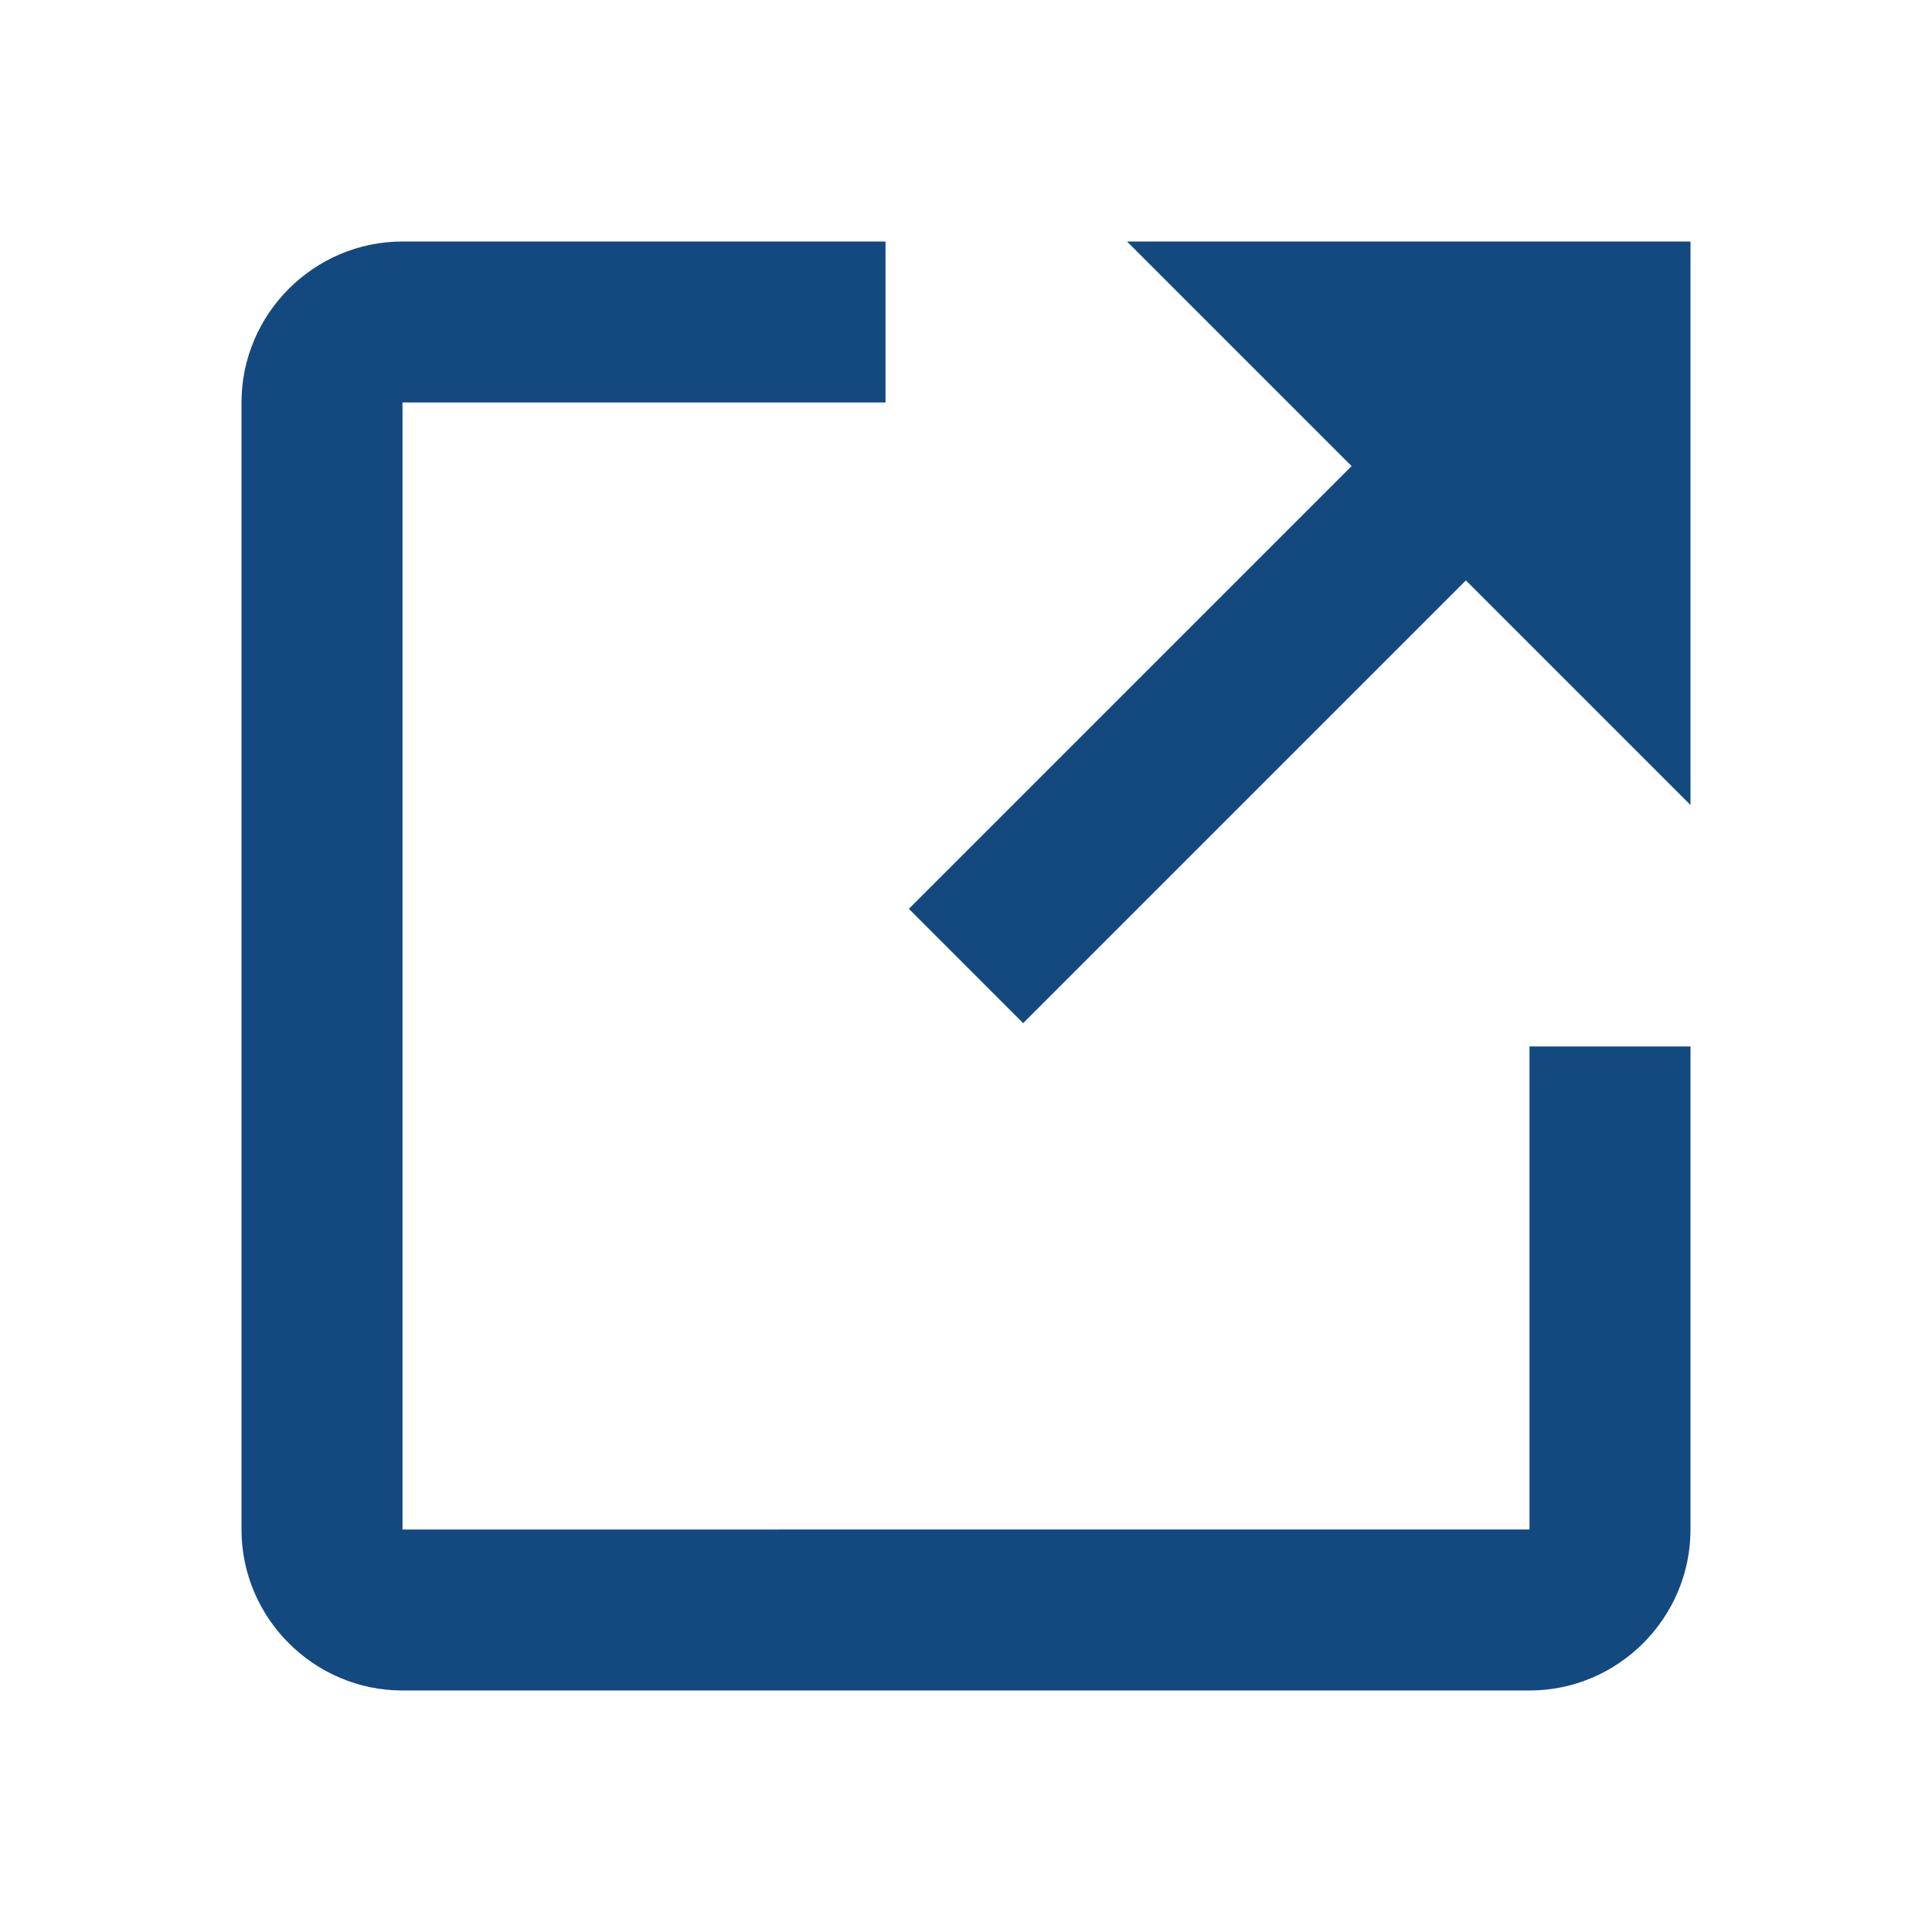 <svg  xmlns="http://www.w3.org/2000/svg" width="24" height="24"  
fill="#144980" viewBox="0 0 24 24" >
<!--Boxicons v3.0.3 https://boxicons.com | License  https://docs.boxicons.com/free-->
<path d="M12.71 12.71 18.21 7.21 21 10 21 3 14 3 16.79 5.79 11.29 11.29 12.71 12.71z"></path><path d="m11,5v-2h-6c-1.1,0-2,.9-2,2v14c0,1.1.9,2,2,2h14c1.1,0,2-.9,2-2v-6h-2v6H5V5h6Z"></path>
</svg>
